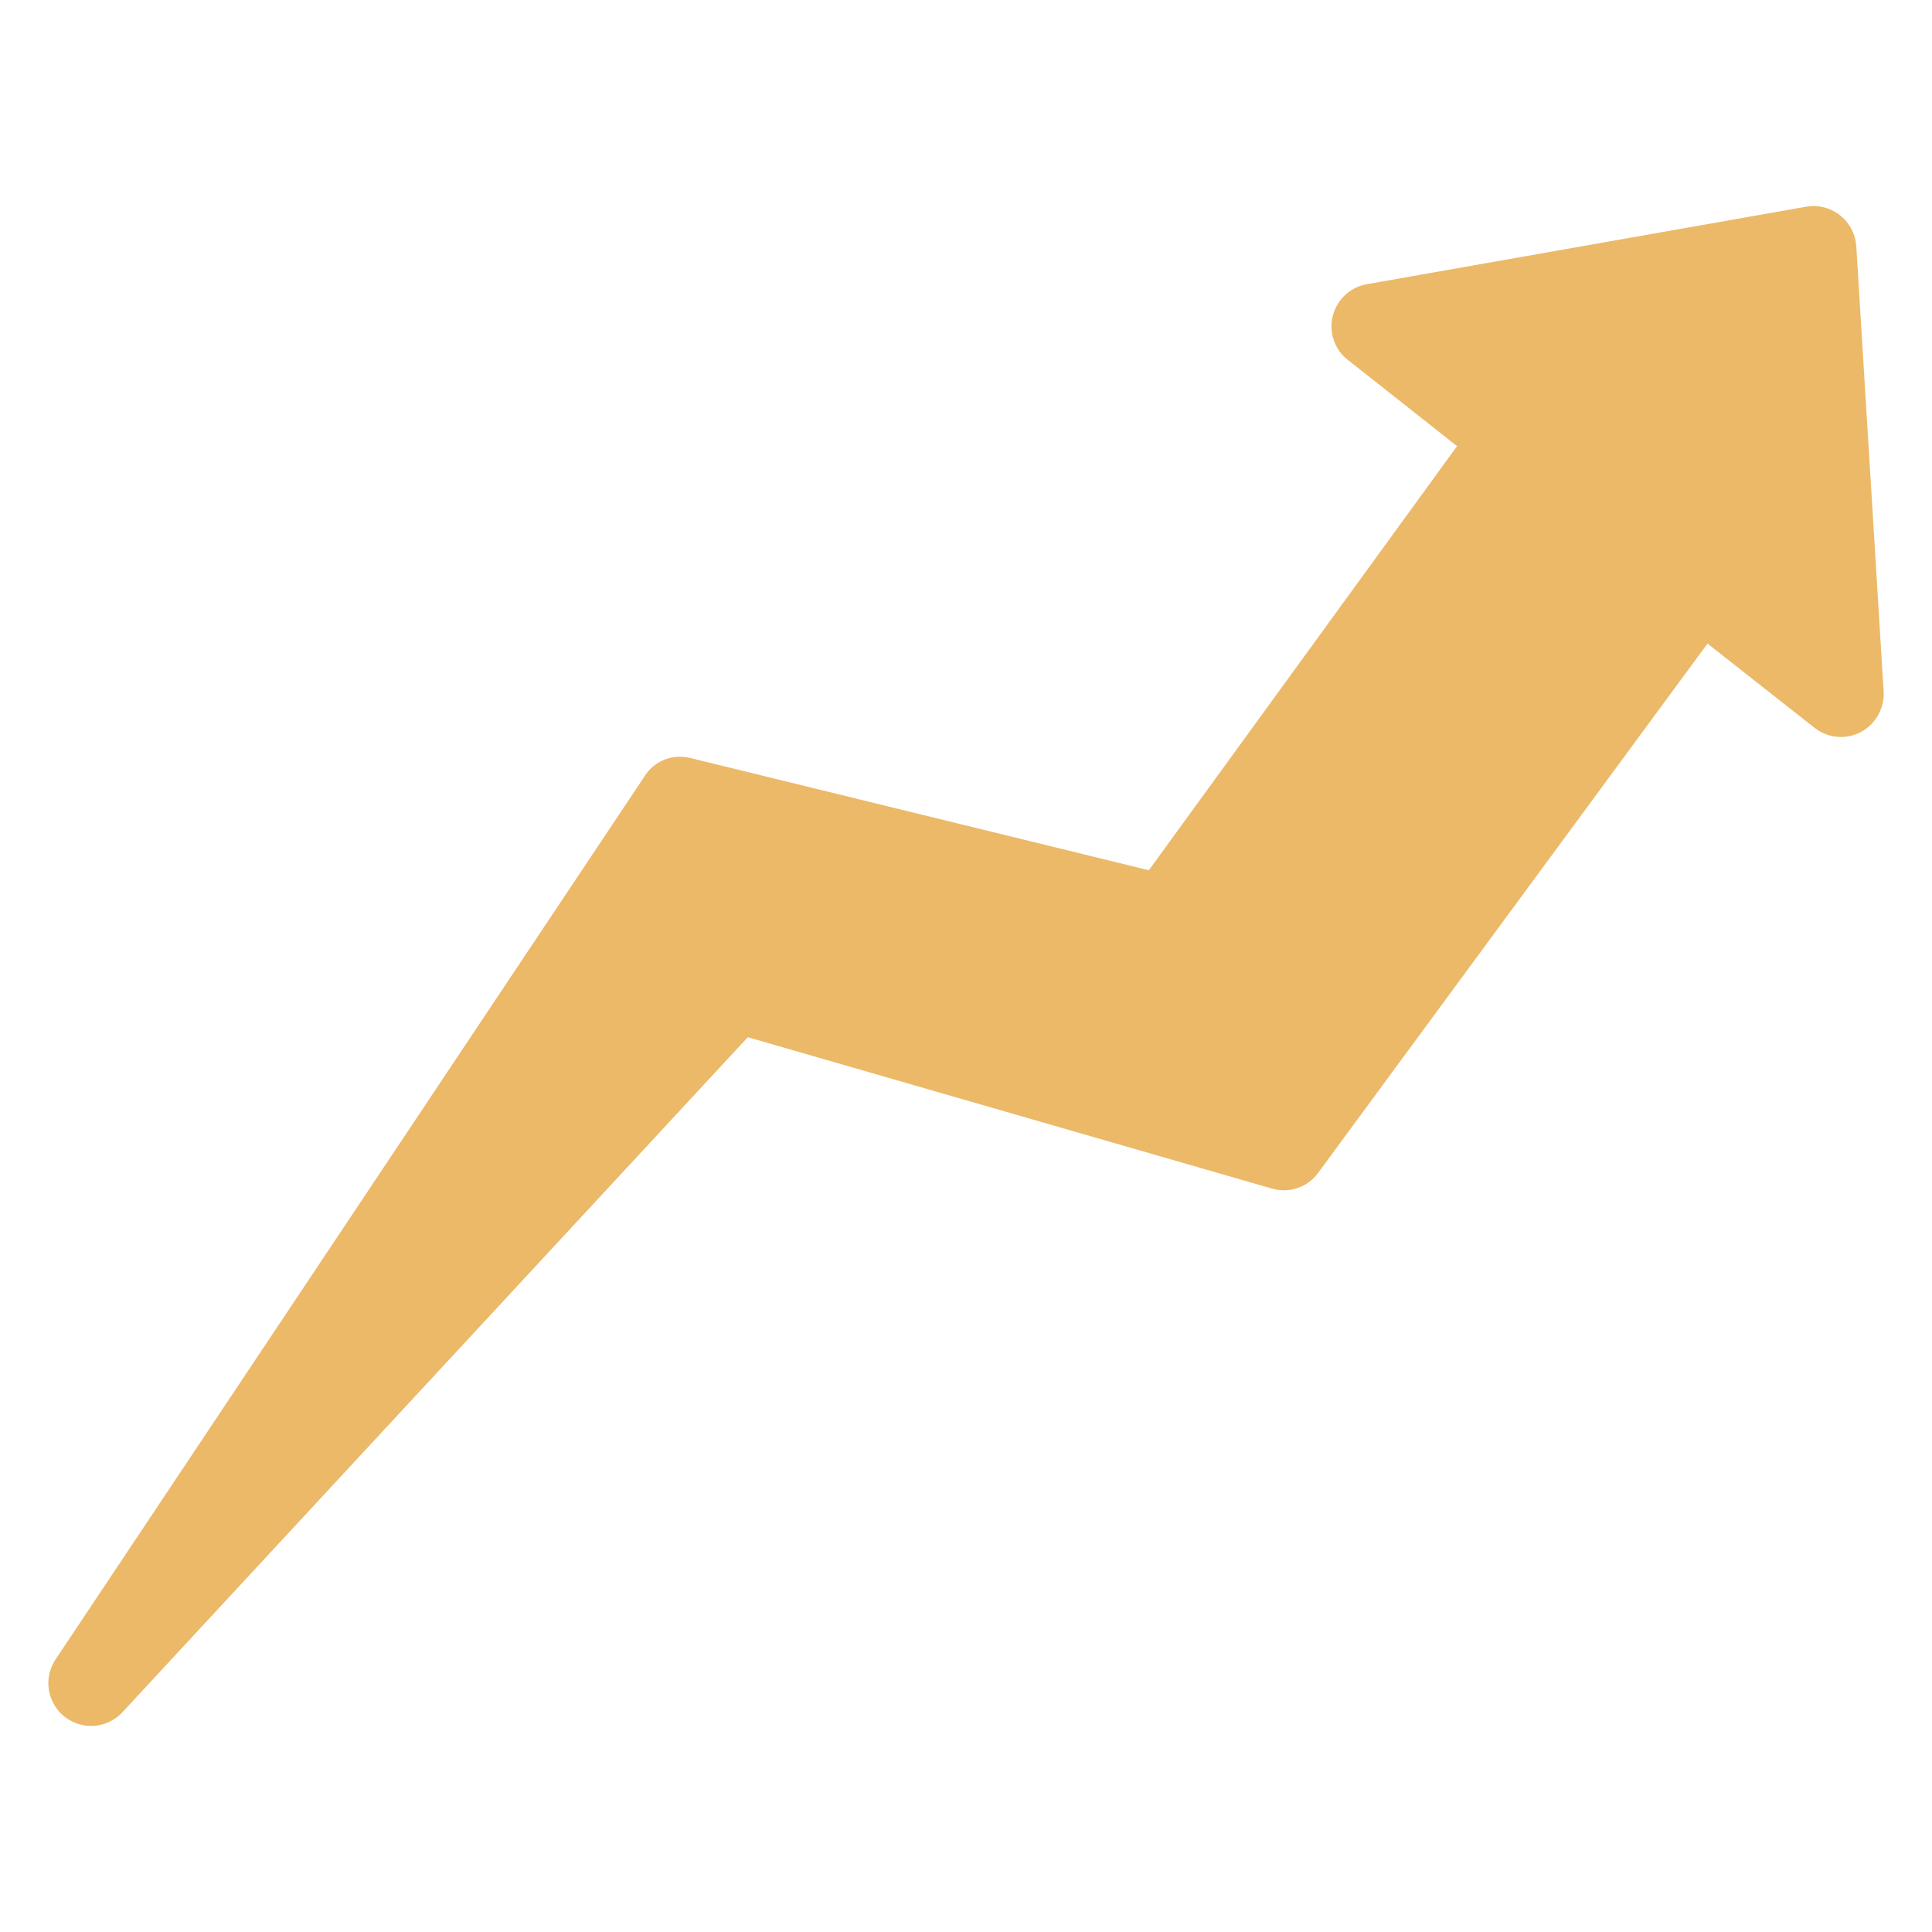 <svg width="36" height="36" viewBox="0 0 36 36" fill="none" xmlns="http://www.w3.org/2000/svg">
<path fill-rule="evenodd" clip-rule="evenodd" d="M33.744 3.841C33.715 3.843 33.686 3.849 33.652 3.852L25.467 5.296C25.259 5.333 25.075 5.451 24.955 5.623C24.834 5.796 24.786 6.009 24.821 6.216C24.857 6.412 24.957 6.587 25.114 6.705L27.15 8.313L21.407 16.216L12.87 14.126C12.711 14.084 12.543 14.093 12.39 14.152C12.236 14.211 12.106 14.317 12.017 14.455L1.033 30.924C0.923 31.091 0.879 31.293 0.911 31.49C0.943 31.688 1.048 31.866 1.205 31.99C1.362 32.113 1.56 32.173 1.76 32.158C1.959 32.142 2.145 32.052 2.281 31.905L13.934 19.327L23.696 22.146C23.853 22.193 24.02 22.191 24.176 22.138C24.331 22.086 24.466 21.986 24.562 21.854L31.817 11.992L33.809 13.56C34.151 13.834 34.655 13.776 34.927 13.429C35.049 13.271 35.11 13.083 35.099 12.887L34.589 4.588C34.575 4.377 34.479 4.18 34.32 4.04C34.162 3.9 33.955 3.828 33.744 3.84V3.841Z" fill="#EBB968"/>
</svg>
